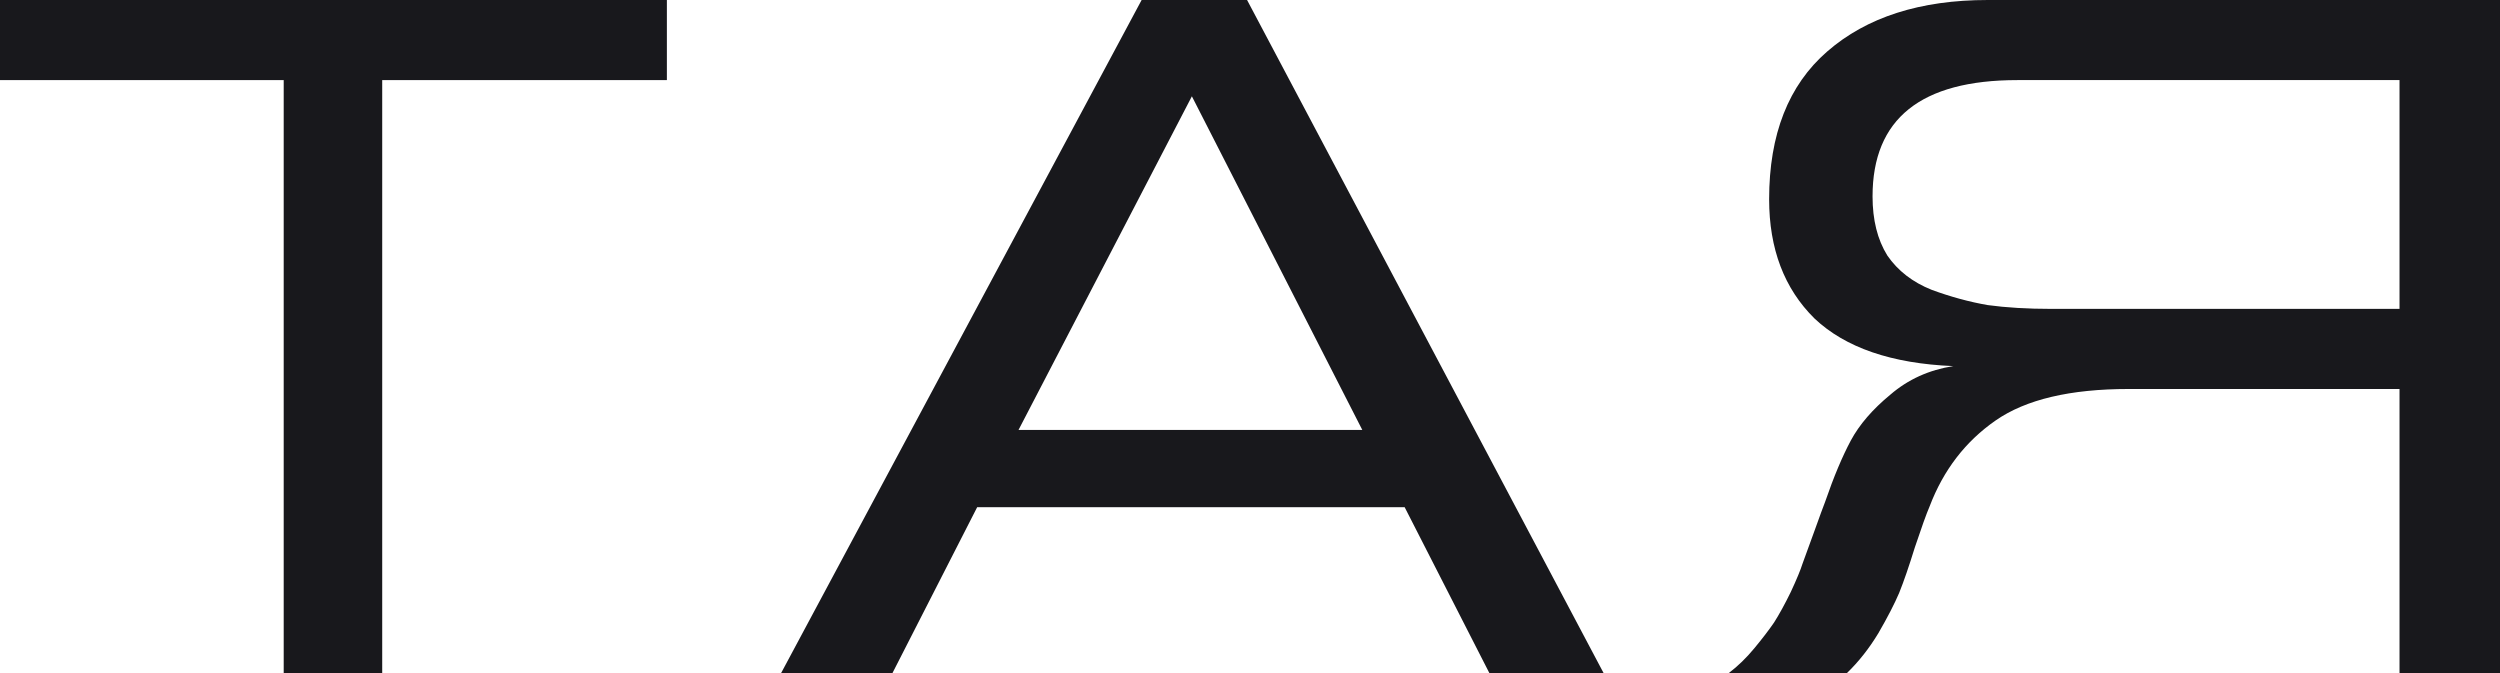 <?xml version="1.0" encoding="UTF-8"?> <svg xmlns="http://www.w3.org/2000/svg" width="52" height="14" viewBox="0 0 52 14" fill="none"><path d="M13.871 1.666H7.95V14H5.901V1.666H0V0H13.871V1.666Z" fill="#18181C"></path><path d="M33.355 14H30.979L29.217 10.55H20.325L18.563 14H16.247L23.746 0H25.939L33.355 14ZM28.336 8.943L24.791 2.003L21.185 8.943H28.336Z" fill="#18181C"></path><path d="M52 0V14H49.91V8.091H44.276C43.06 8.091 42.138 8.309 41.51 8.745C40.882 9.181 40.424 9.776 40.137 10.53C40.069 10.688 39.967 10.973 39.83 11.382C39.707 11.779 39.598 12.096 39.502 12.334C39.406 12.559 39.263 12.837 39.072 13.167C38.881 13.484 38.662 13.762 38.416 14H35.958C36.149 13.855 36.326 13.683 36.49 13.484C36.654 13.286 36.791 13.108 36.9 12.949C37.009 12.777 37.125 12.566 37.248 12.314C37.371 12.05 37.453 11.852 37.494 11.72C37.549 11.574 37.631 11.349 37.74 11.045C37.849 10.741 37.924 10.536 37.965 10.431C38.143 9.915 38.321 9.492 38.498 9.161C38.676 8.831 38.949 8.514 39.318 8.21C39.686 7.892 40.123 7.694 40.629 7.615C39.345 7.562 38.382 7.231 37.74 6.623C37.112 6.002 36.798 5.176 36.798 4.144C36.798 2.796 37.2 1.771 38.006 1.071C38.826 0.357 39.939 0 41.346 0H52ZM49.91 6.425V1.666H41.961C39.953 1.666 38.949 2.472 38.949 4.085C38.949 4.574 39.051 4.984 39.256 5.314C39.475 5.632 39.782 5.87 40.178 6.028C40.574 6.174 40.964 6.28 41.346 6.346C41.728 6.398 42.172 6.425 42.678 6.425H49.91Z" fill="#18181C"></path></svg> 